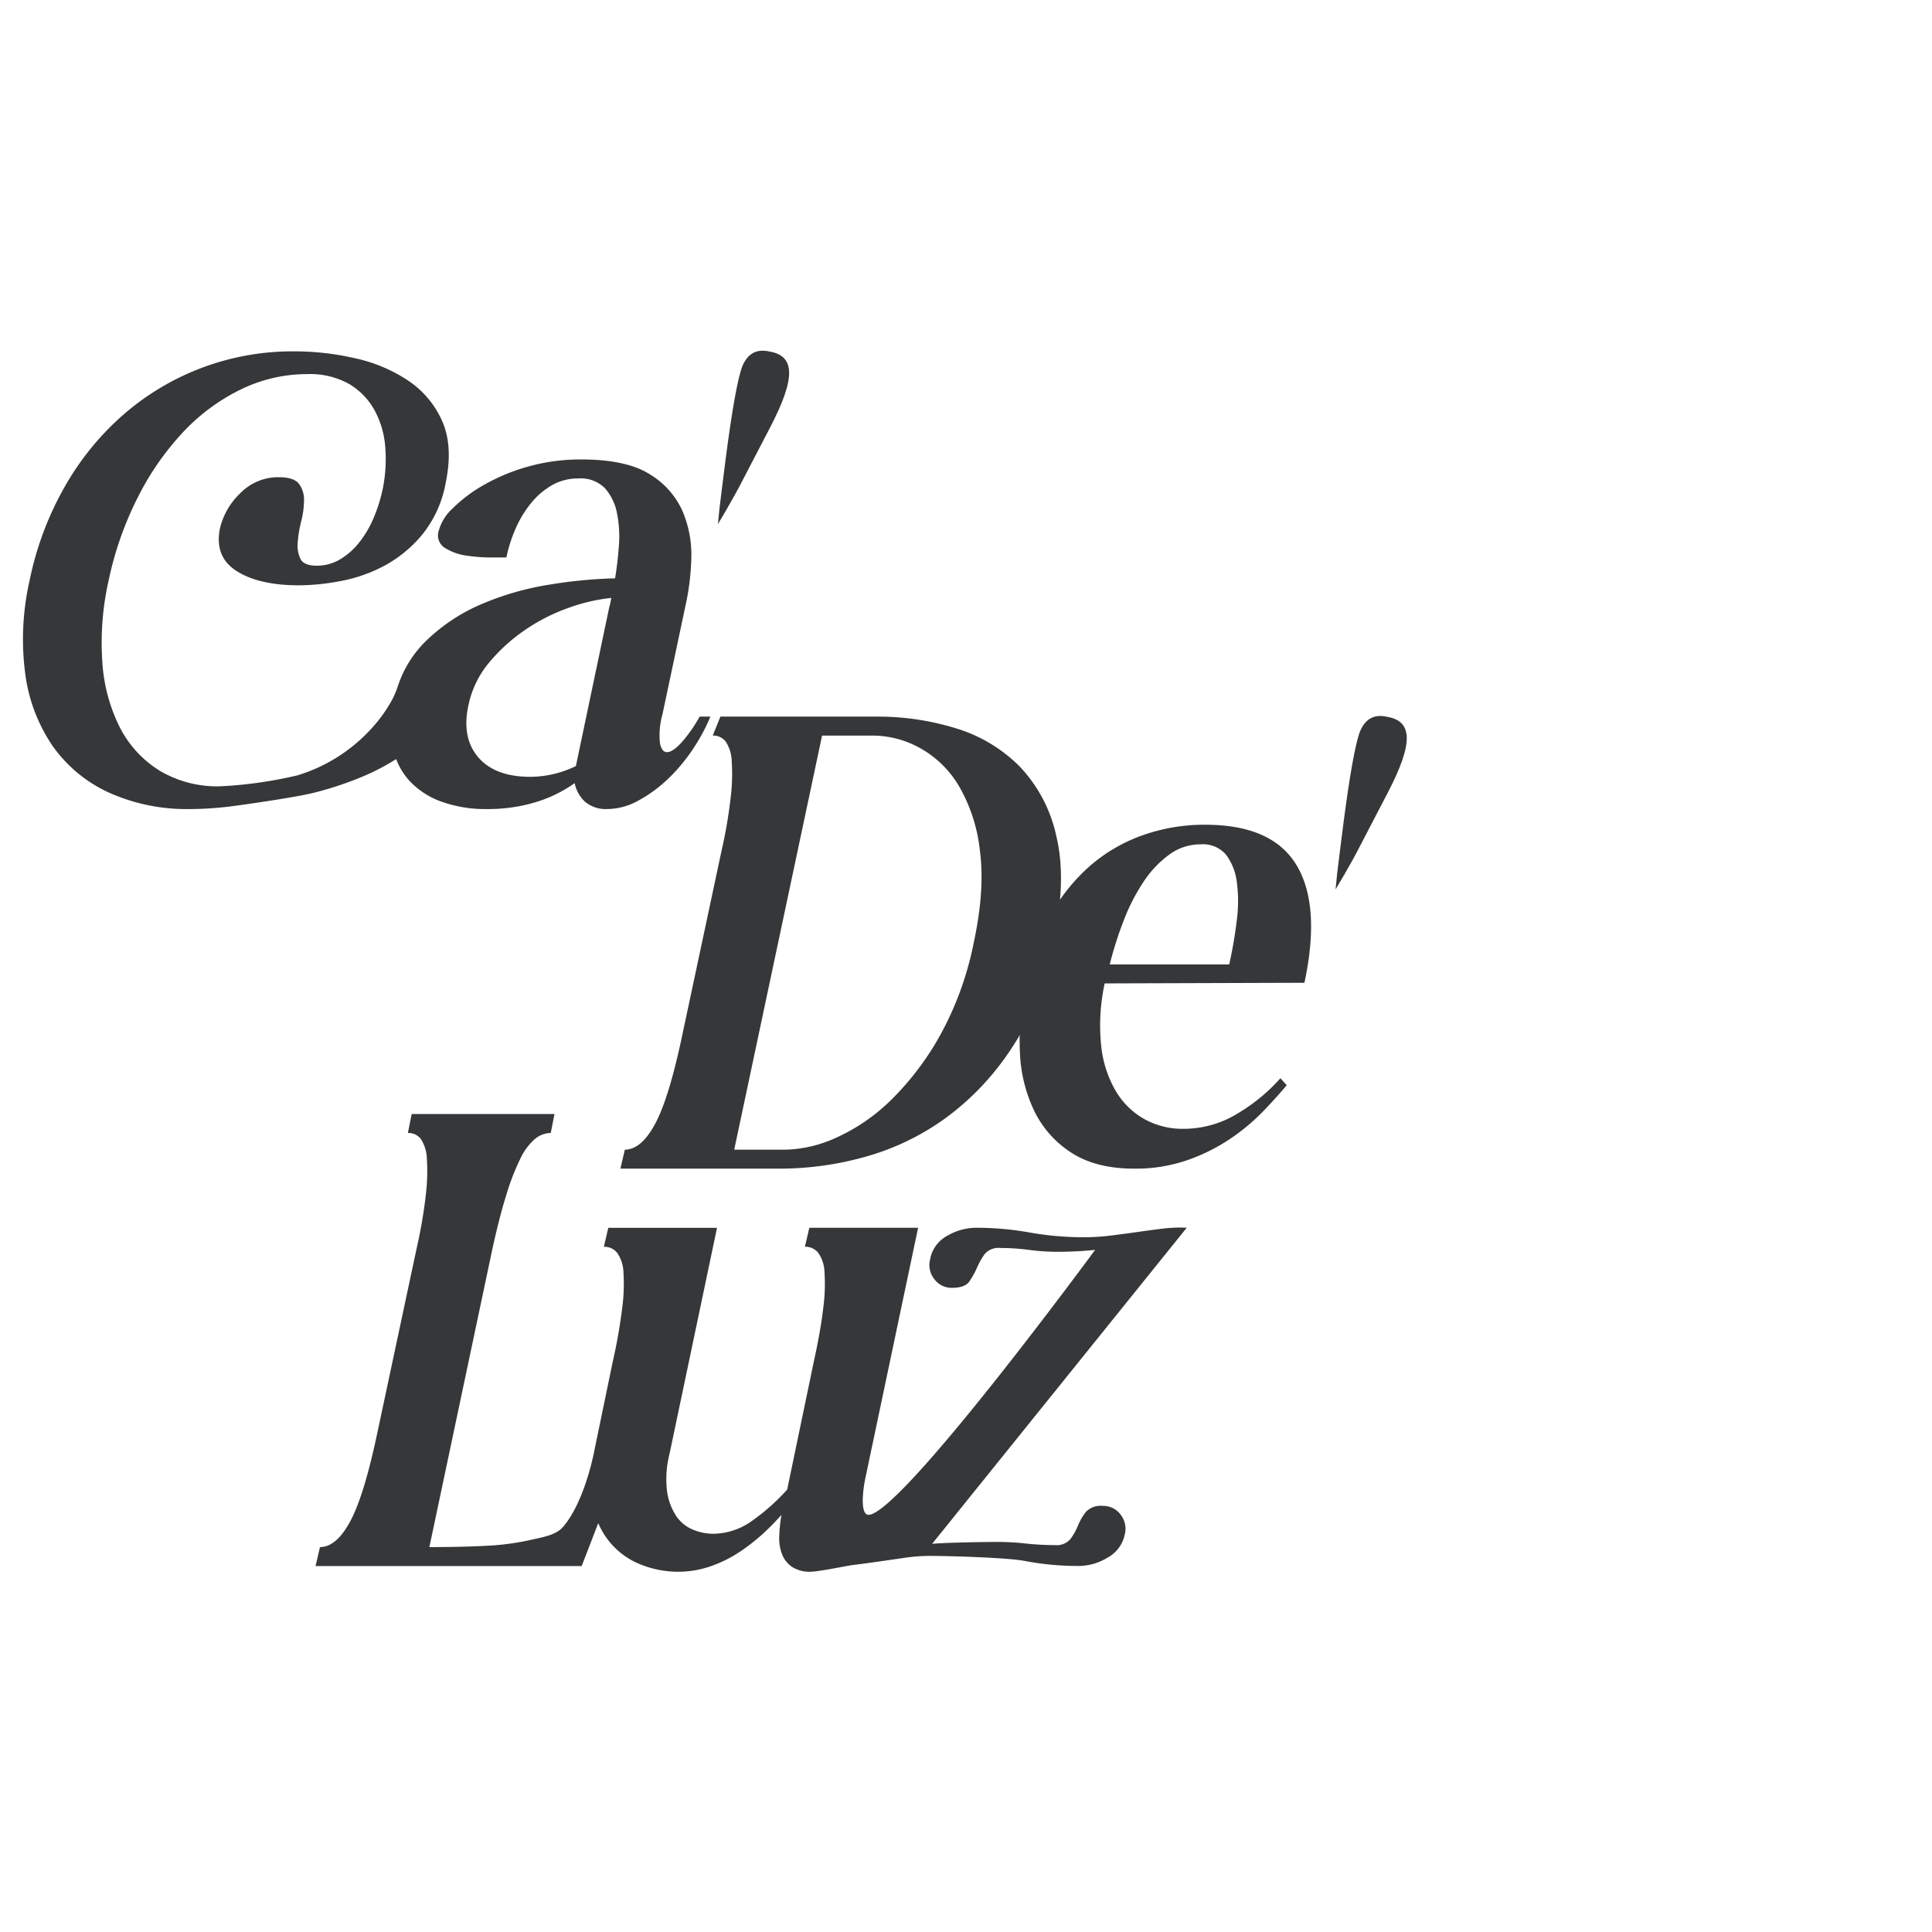 <svg viewBox="0 0 400 400" height="400" width="400" xmlns:xlink="http://www.w3.org/1999/xlink" xmlns="http://www.w3.org/2000/svg">
  <defs>
    <clipPath id="clip-path">
      <rect height="400" width="400" data-name="Rectangle 35" id="Rectangle_35"></rect>
    </clipPath>
    <clipPath id="clip-path-2">
      <rect fill="#353738" height="252.785" width="286.52" data-name="Rectangle 14" id="Rectangle_14"></rect>
    </clipPath>
  </defs>
  <g clip-path="url(#clip-path)" data-name="Artboard – 1" id="Artboard_1">
    <g transform="translate(56.74 73.607)" data-name="Group 21" id="Group_21">
      <g clip-path="url(#clip-path-2)" transform="translate(-52 -1)" data-name="Group 20" id="Group_20">
        <path fill="#353738" transform="translate(-155.138 -95.009)" d="M299.791,198.521a99.329,99.329,0,0,0,1.9-11.125,40.17,40.17,0,0,0,.2-7.4,7.825,7.825,0,0,0-1.244-4.058,3.235,3.235,0,0,0-2.682-1.243l1.587-3.927H332a54.585,54.585,0,0,1,16.3,2.421,31.353,31.353,0,0,1,13.22,7.919,30.1,30.1,0,0,1,7.591,14.463q2.159,8.967-.59,21.924-2.748,13.089-8.769,22.055A55.355,55.355,0,0,1,346,254.013a52.15,52.15,0,0,1-16.558,7.919,65.371,65.371,0,0,1-17.343,2.421H278.849l.915-3.927q3.4,0,6.283-5.366t5.628-18.455Zm2.617,61.911h10.6a26.841,26.841,0,0,0,10.667-2.552A39.057,39.057,0,0,0,335,250.026a58.84,58.84,0,0,0,10.078-13.35,66.476,66.476,0,0,0,6.938-19.175q2.356-11,1.243-19.11a33.674,33.674,0,0,0-4.385-13.351,21.441,21.441,0,0,0-8.049-7.788A20.243,20.243,0,0,0,331.2,174.7H320.6Z" data-name="Path 37" id="Path_37"></path>
        <path fill="#353738" transform="translate(-258.775 -123.077)" d="M482.747,254.076a40.844,40.844,0,0,0-.72,12.958,23.3,23.3,0,0,0,3.076,9.424,15.974,15.974,0,0,0,5.956,5.759,16.263,16.263,0,0,0,7.919,1.964,21.406,21.406,0,0,0,11.453-3.272,37.364,37.364,0,0,0,8.7-7.2l1.31,1.44q-1.964,2.356-4.843,5.366a42.7,42.7,0,0,1-6.807,5.693,38.534,38.534,0,0,1-8.9,4.45,32.651,32.651,0,0,1-10.995,1.767q-7.853,0-12.892-3.207a21.321,21.321,0,0,1-7.723-8.508,30.646,30.646,0,0,1-3.076-12.238,56.024,56.024,0,0,1,1.179-14.529,48.7,48.7,0,0,1,5.17-14.07,38.485,38.485,0,0,1,8.245-10.209,33.743,33.743,0,0,1,10.865-6.283,38.268,38.268,0,0,1,12.893-2.16q13.872,0,18.914,8.377t1.635,24.345Zm1.047-3.927h24.738a92.016,92.016,0,0,0,1.57-9.163,30.1,30.1,0,0,0,0-7.919,11.785,11.785,0,0,0-2.224-5.628,6.258,6.258,0,0,0-5.236-2.16,10.947,10.947,0,0,0-6.479,2.094,21.661,21.661,0,0,0-5.3,5.562,40.281,40.281,0,0,0-4.124,7.984,75.656,75.656,0,0,0-2.945,9.228" data-name="Path 38" id="Path_38"></path>
        <path fill="#353738" transform="translate(-75.99 -198.163)" d="M299.545,437.335a4.193,4.193,0,0,0-3.469,1.243,11.923,11.923,0,0,0-1.635,2.815,13.554,13.554,0,0,1-1.571,2.814,3.813,3.813,0,0,1-3.272,1.244,53.742,53.742,0,0,1-5.956-.327,54.291,54.291,0,0,0-5.956-.327c-2.531,0-10.832.131-13.449.393l52.716-65.445a29.1,29.1,0,0,0-5.1.2q-2.62.329-5.367.72t-5.431.72a43.687,43.687,0,0,1-5.3.328,63.571,63.571,0,0,1-11.322-.982,62.82,62.82,0,0,0-11.19-.981,11.935,11.935,0,0,0-5.825,1.636,6.936,6.936,0,0,0-3.6,4.909,4.675,4.675,0,0,0,.85,4.058,4.415,4.415,0,0,0,3.732,1.833q2.616,0,3.533-1.309a16.107,16.107,0,0,0,1.572-2.814,16.014,16.014,0,0,1,1.57-2.814,3.724,3.724,0,0,1,3.273-1.309,44.952,44.952,0,0,1,5.955.393,45,45,0,0,0,5.956.393q3.8,0,7.723-.393s-39.46,53.725-46.727,54.843c-2.015.31-1.4-5.06-.785-7.853l10.864-51.571H238.813l-.916,3.926a3.421,3.421,0,0,1,2.748,1.244,7.408,7.408,0,0,1,1.31,4.057,37.641,37.641,0,0,1-.261,7.4q-.525,4.583-1.963,11.126l-5.5,26.44a42.4,42.4,0,0,1-7,6.282,14.015,14.015,0,0,1-8.313,2.88,11.019,11.019,0,0,1-4.188-.85,7.732,7.732,0,0,1-3.469-2.814,12.349,12.349,0,0,1-1.9-5.1,21.089,21.089,0,0,1,.523-7.854l9.816-46.728H197.19l-.917,3.926a3.425,3.425,0,0,1,2.749,1.244,7.42,7.42,0,0,1,1.308,4.057,37.609,37.609,0,0,1-.262,7.4,112.827,112.827,0,0,1-1.963,11.126l-3.927,18.979c-.627,3.071-2.642,10.865-6.348,15.183-1.506,1.755-4.275,2.139-6.937,2.749a52.916,52.916,0,0,1-9.1,1.177q-5.1.264-11.648.262l13.088-61.911q1.439-6.544,2.879-11.125a48.647,48.647,0,0,1,2.88-7.4A12.25,12.25,0,0,1,182,361.37a5.216,5.216,0,0,1,3.273-1.244l.785-3.927H156.482l-.785,3.927a3.241,3.241,0,0,1,2.685,1.244,7.833,7.833,0,0,1,1.242,4.058,40.148,40.148,0,0,1-.2,7.4,99.881,99.881,0,0,1-1.9,11.125l-8.116,38.09q-2.75,13.089-5.628,18.455t-6.282,5.366l-.917,3.927h55.1l3.43-8.883a16.033,16.033,0,0,0,2.592,4.171,15.826,15.826,0,0,0,6.349,4.45,20.77,20.77,0,0,0,7.526,1.439,20.449,20.449,0,0,0,6.741-1.112,26.388,26.388,0,0,0,5.89-2.879,39.534,39.534,0,0,0,4.908-3.8,48.035,48.035,0,0,0,3.927-3.992,33.2,33.2,0,0,0-.457,4.45,9.113,9.113,0,0,0,.588,3.73,5.6,5.6,0,0,0,2.094,2.618,6.624,6.624,0,0,0,3.8.981c1.689,0,7.474-1.225,8.671-1.374q2.618-.325,5.366-.72t5.432-.786a36.532,36.532,0,0,1,5.3-.393c3.927,0,16.022.35,19.6,1.047A58.54,58.54,0,0,0,294.7,449.77a11.583,11.583,0,0,0,5.825-1.7,7.085,7.085,0,0,0,3.6-4.843,4.683,4.683,0,0,0-.851-4.057,4.417,4.417,0,0,0-3.73-1.833" data-name="Path 39" id="Path_39"></path>
        <path fill="#353738" transform="translate(-180.457)" d="M328.93,27.863l-.8,1.5L326.076,33l-1.718,2.9.309-3.135.5-4.08.765-6.064q2.018-15.577,3.476-19.407C330.5.64,332.271-.438,334.994.164c5.283.887,5.63,5.291.086,15.876Z" data-name="Path 40" id="Path_40"></path>
        <path fill="#353738" transform="translate(-340.82 -94.835)" d="M617.171,198.322l-.795,1.5-2.059,3.637-1.718,2.9.309-3.135.5-4.08.765-6.064q2.018-15.577,3.476-19.407c1.084-2.57,2.858-3.648,5.582-3.046,5.283.887,5.63,5.291.086,15.876Z" data-name="Path 41" id="Path_41"></path>
        <path fill="#353738" transform="translate(0 -0.174)" d="M140.12,75.936a31.042,31.042,0,0,1-3.444,5q-2.028,2.356-3.337,2.356-1.049,0-1.44-1.833a16.055,16.055,0,0,1,.523-6.021l4.712-22.251a50.934,50.934,0,0,0,1.244-9.751,23.056,23.056,0,0,0-1.768-9.948,16.953,16.953,0,0,0-6.81-7.718q-4.843-3.074-14.135-3.076A39.912,39.912,0,0,0,104.478,24.2a40.507,40.507,0,0,0-9.1,3.8,30.074,30.074,0,0,0-6.413,4.843,9.73,9.73,0,0,0-2.879,4.647A3.034,3.034,0,0,0,87.4,41.019a11.14,11.14,0,0,0,4.384,1.571,33.119,33.119,0,0,0,5.04.393H100.1A29.931,29.931,0,0,1,102.06,36.9a22.409,22.409,0,0,1,3.207-5.236A15.6,15.6,0,0,1,109.582,28a10.8,10.8,0,0,1,5.432-1.374,7.042,7.042,0,0,1,5.5,2.029A10.859,10.859,0,0,1,123,33.82a24.308,24.308,0,0,1,.393,6.74q-.264,3.6-.785,6.741A99.22,99.22,0,0,0,109,48.61,59.535,59.535,0,0,0,95.054,52.6,37.709,37.709,0,0,0,83.4,60.325a23.323,23.323,0,0,0-5.741,9.213,18.635,18.635,0,0,1-1.078,2.645A28.866,28.866,0,0,1,73.4,76.971a34.464,34.464,0,0,1-7.46,6.806,34.118,34.118,0,0,1-9.1,4.319A87.7,87.7,0,0,1,40.8,90.365a23.319,23.319,0,0,1-12.434-3.207,22.553,22.553,0,0,1-8.247-8.9A34.932,34.932,0,0,1,16.454,64.71a58.179,58.179,0,0,1,1.309-17.016,69.476,69.476,0,0,1,5.956-17.016,57.66,57.66,0,0,1,9.358-13.547,41,41,0,0,1,11.977-8.9A31.263,31.263,0,0,1,58.862,5.024a16.54,16.54,0,0,1,8.771,2.094,14.4,14.4,0,0,1,5.234,5.5,18.865,18.865,0,0,1,2.16,7.526,31.5,31.5,0,0,1-.457,8.312,32.333,32.333,0,0,1-1.9,6.217,22.087,22.087,0,0,1-3.011,5.17,14.441,14.441,0,0,1-3.992,3.535,9.384,9.384,0,0,1-4.843,1.308q-2.62,0-3.338-1.374a6.341,6.341,0,0,1-.59-3.4,24.845,24.845,0,0,1,.719-4.385,18.077,18.077,0,0,0,.59-4.384,5.453,5.453,0,0,0-1.048-3.4q-1.049-1.374-4.189-1.374a10.931,10.931,0,0,0-7.918,3.272,14.72,14.72,0,0,0-4.254,7.33q-1.179,5.89,3.468,8.835t12.892,2.945A47.1,47.1,0,0,0,66,47.825a31.1,31.1,0,0,0,9.1-3.272,26.393,26.393,0,0,0,7.722-6.479,23.7,23.7,0,0,0,4.713-10.537q1.571-7.589-.72-12.762a19.527,19.527,0,0,0-7-8.377,32.091,32.091,0,0,0-11-4.646A56.093,56.093,0,0,0,56.245.312,53.3,53.3,0,0,0,20.9,13.335,57.32,57.32,0,0,0,8.667,28.323,65.606,65.606,0,0,0,1.4,47.694,54.856,54.856,0,0,0,.485,67.066a34.362,34.362,0,0,0,5.7,14.987,28.976,28.976,0,0,0,11.648,9.62,39.253,39.253,0,0,0,16.82,3.4,70.665,70.665,0,0,0,9.162-.654c3.315-.438,12.817-1.83,16.177-2.661a69.567,69.567,0,0,0,9.686-3.141,46.967,46.967,0,0,0,7.6-3.889,14.294,14.294,0,0,0,2.6,4.324,16.63,16.63,0,0,0,6.676,4.45,26.949,26.949,0,0,0,9.62,1.571,34.034,34.034,0,0,0,9.817-1.374,27.8,27.8,0,0,0,8.245-3.992,7.2,7.2,0,0,0,2.161,3.862,6.614,6.614,0,0,0,4.646,1.5,13.451,13.451,0,0,0,6.413-1.767,28.631,28.631,0,0,0,6.152-4.516,35.958,35.958,0,0,0,5.17-6.218,38.032,38.032,0,0,0,3.558-6.64Zm-18.5-23.53a5.423,5.423,0,0,1-.2.786l-6.93,32.984a21.881,21.881,0,0,1-9.424,2.225q-7.33,0-10.8-4.058T92.24,73.611A20.071,20.071,0,0,1,96.5,64.775a36.257,36.257,0,0,1,7.4-6.74,38.635,38.635,0,0,1,8.966-4.581,37.266,37.266,0,0,1,8.966-2.094c-.088.438-.153.785-.2,1.047" data-name="Path 42" id="Path_42"></path>
      </g>
    </g>
  </g>
</svg>
